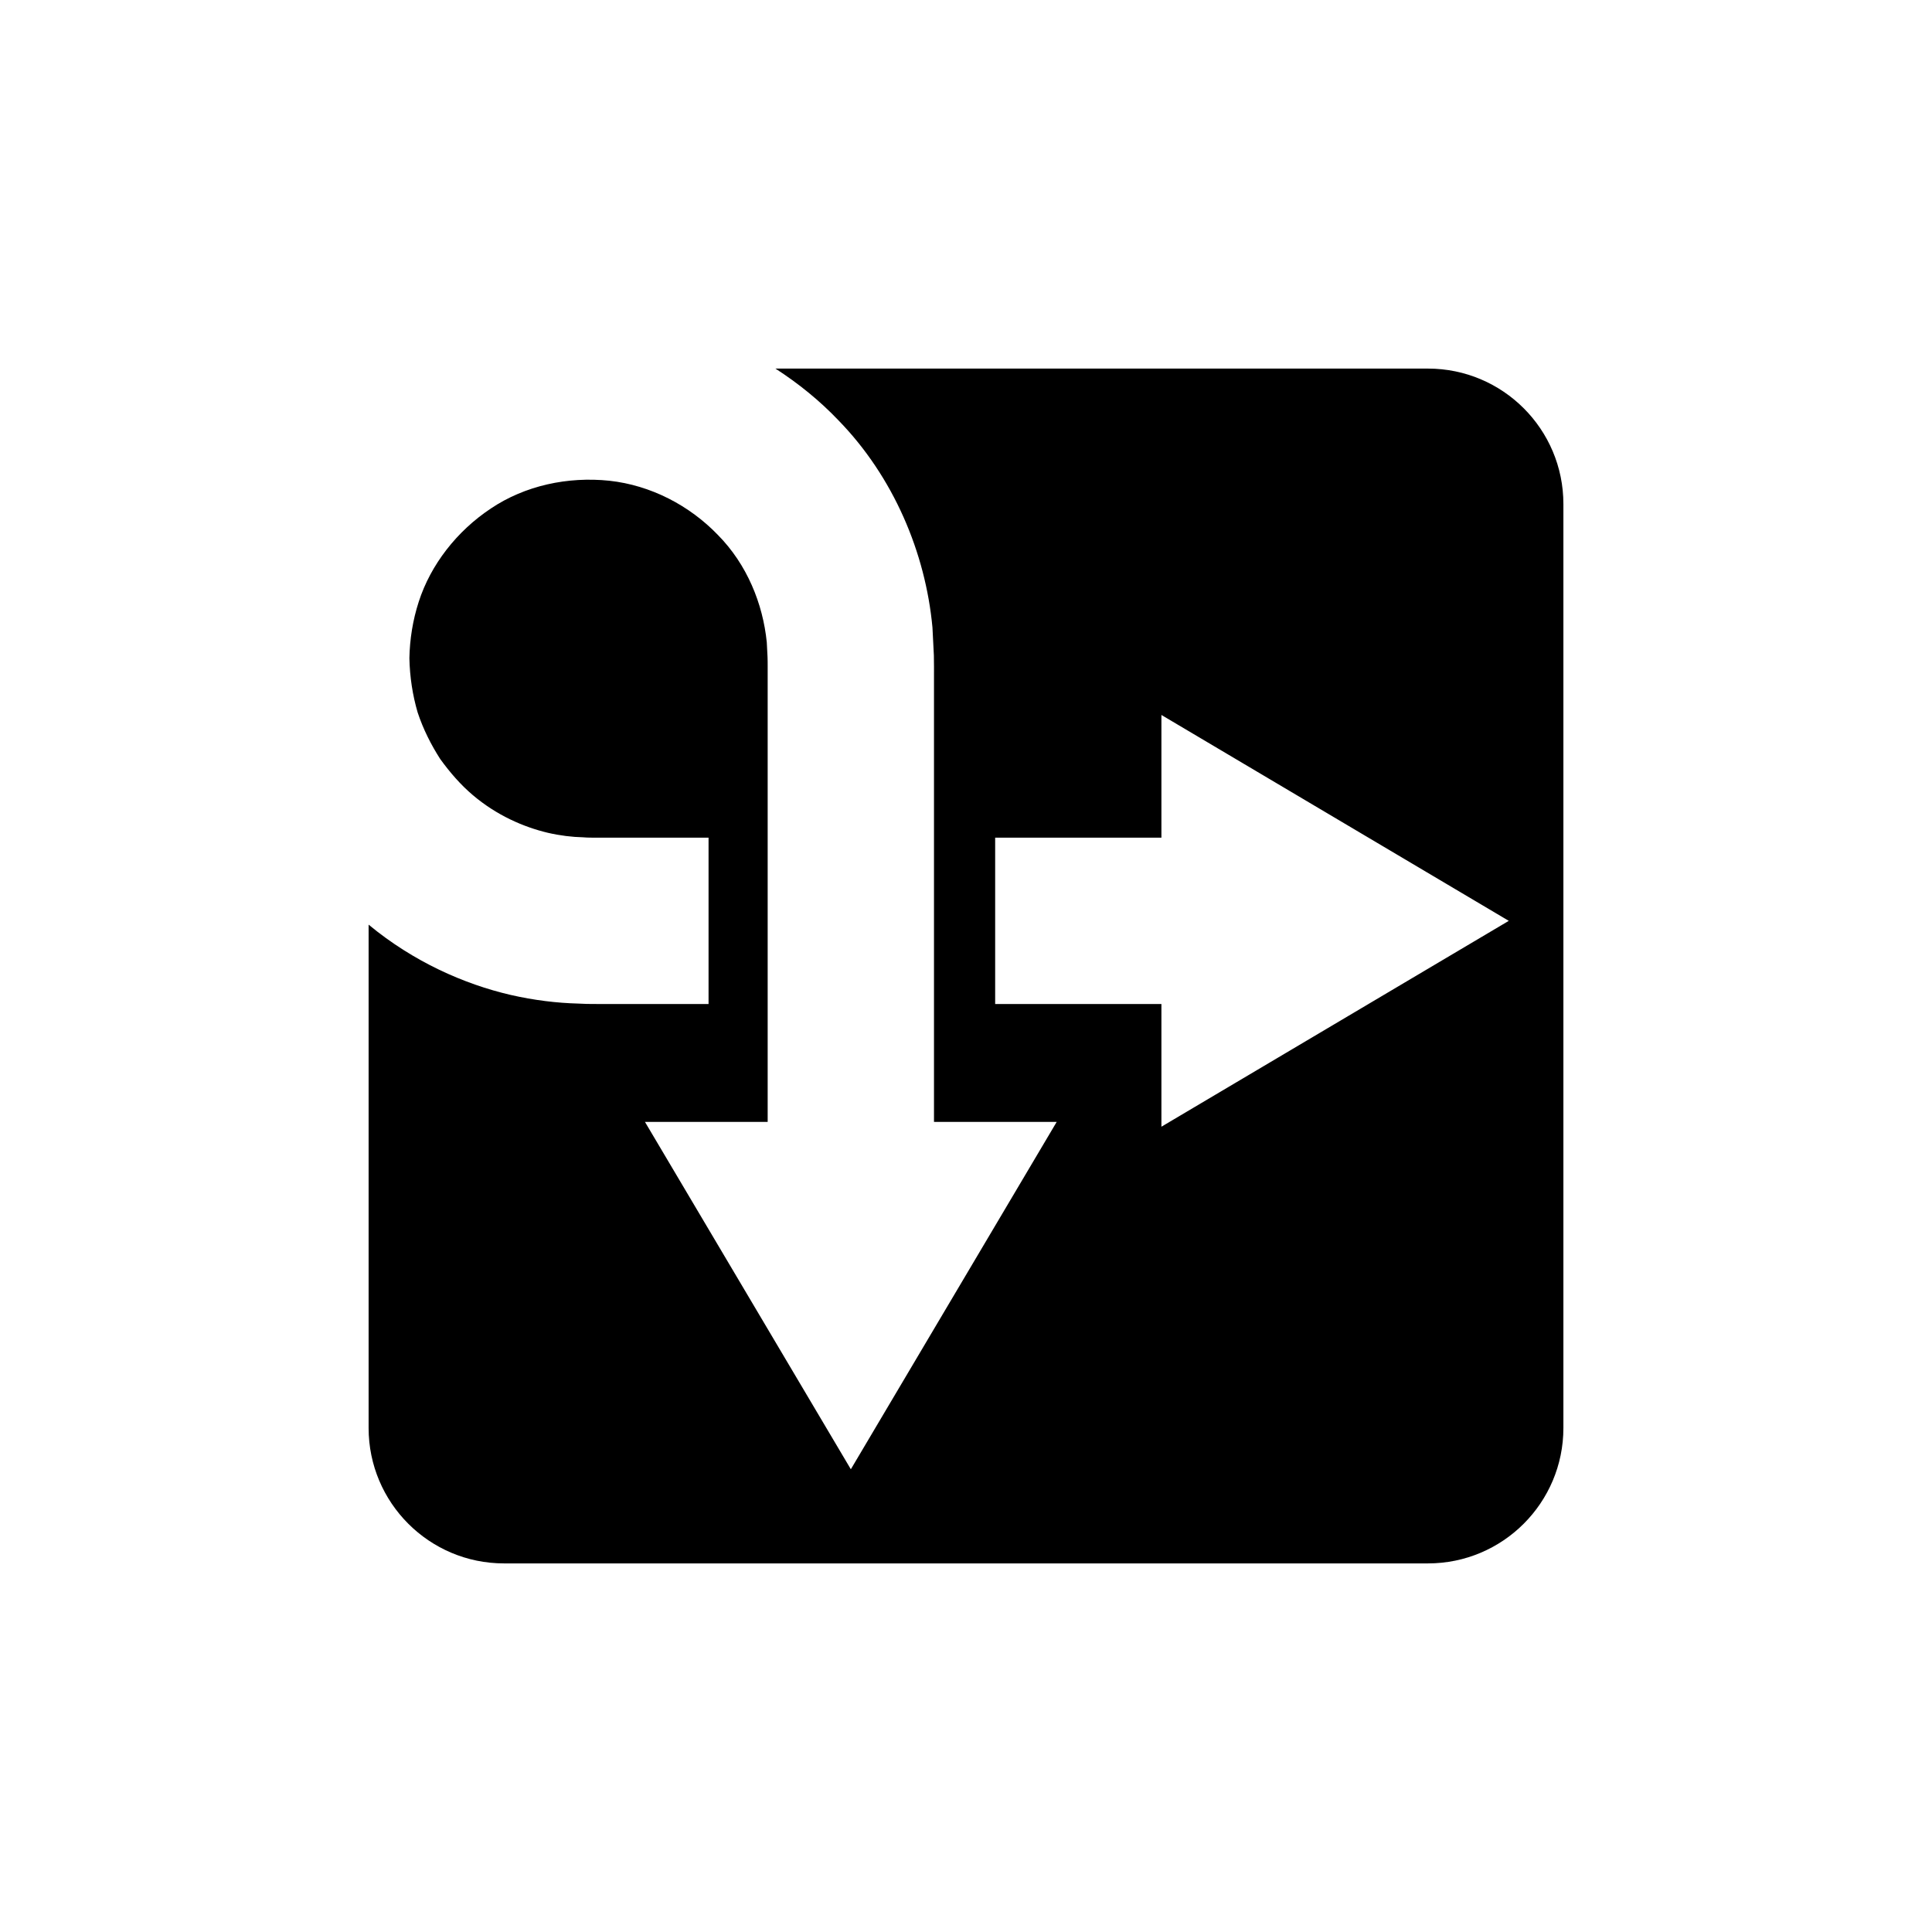 <?xml version="1.0" encoding="UTF-8"?>
<!-- Uploaded to: ICON Repo, www.svgrepo.com, Generator: ICON Repo Mixer Tools -->
<svg fill="#000000" width="800px" height="800px" version="1.1" viewBox="144 144 512 512" xmlns="http://www.w3.org/2000/svg">
 <path d="m522.42 241.68h-172.92c6.094 3.93 11.738 8.504 16.676 13.688 14.625 15.004 23.098 35.117 24.934 54.91 0.125 2.481 0.25 4.953 0.375 7.414 0.062 2.266 0.016 3.848 0.031 5.793v11.035 21.34 39.086 46.363h32.52l-54.555 92.059-54.562-92.055h32.52v-46.363-39.086-21.34-11.035c-0.016-1.77 0.031-3.922-0.035-5.402l-0.199-3.875c-1.031-10.227-5.234-20.609-12.926-28.414-7.535-7.84-17.828-13.207-28.797-14.398-11.027-1.148-22.332 1.273-31.379 7.344-9.043 5.992-15.98 14.93-19.133 24.73-1.586 4.894-2.379 9.93-2.477 14.945 0.102 5.019 0.859 9.832 2.18 14.363 1.484 4.484 3.574 8.605 5.984 12.359 2.609 3.613 5.469 6.879 8.633 9.562 6.336 5.375 13.453 8.469 19.93 10.004 3.266 0.746 6.394 1.121 9.32 1.188 1.168 0.133 3.606 0.086 5.469 0.094h5.574 22.191v44.082h-22.191-5.574c-2.031-0.02-3.684 0.055-6.762-0.113-5.582-0.145-11.629-0.852-17.949-2.297-12.285-2.859-25.684-8.754-37.613-18.617v133.38c0 19.82 16.07 35.895 35.895 35.895h244.84c19.82 0 35.895-16.07 35.895-35.895v-244.85c0-19.82-16.07-35.895-35.895-35.895zm-70.633 200.91v-32.52h-44.059v-44.082h44.059v-32.516l92.055 54.562z"/>
</svg>